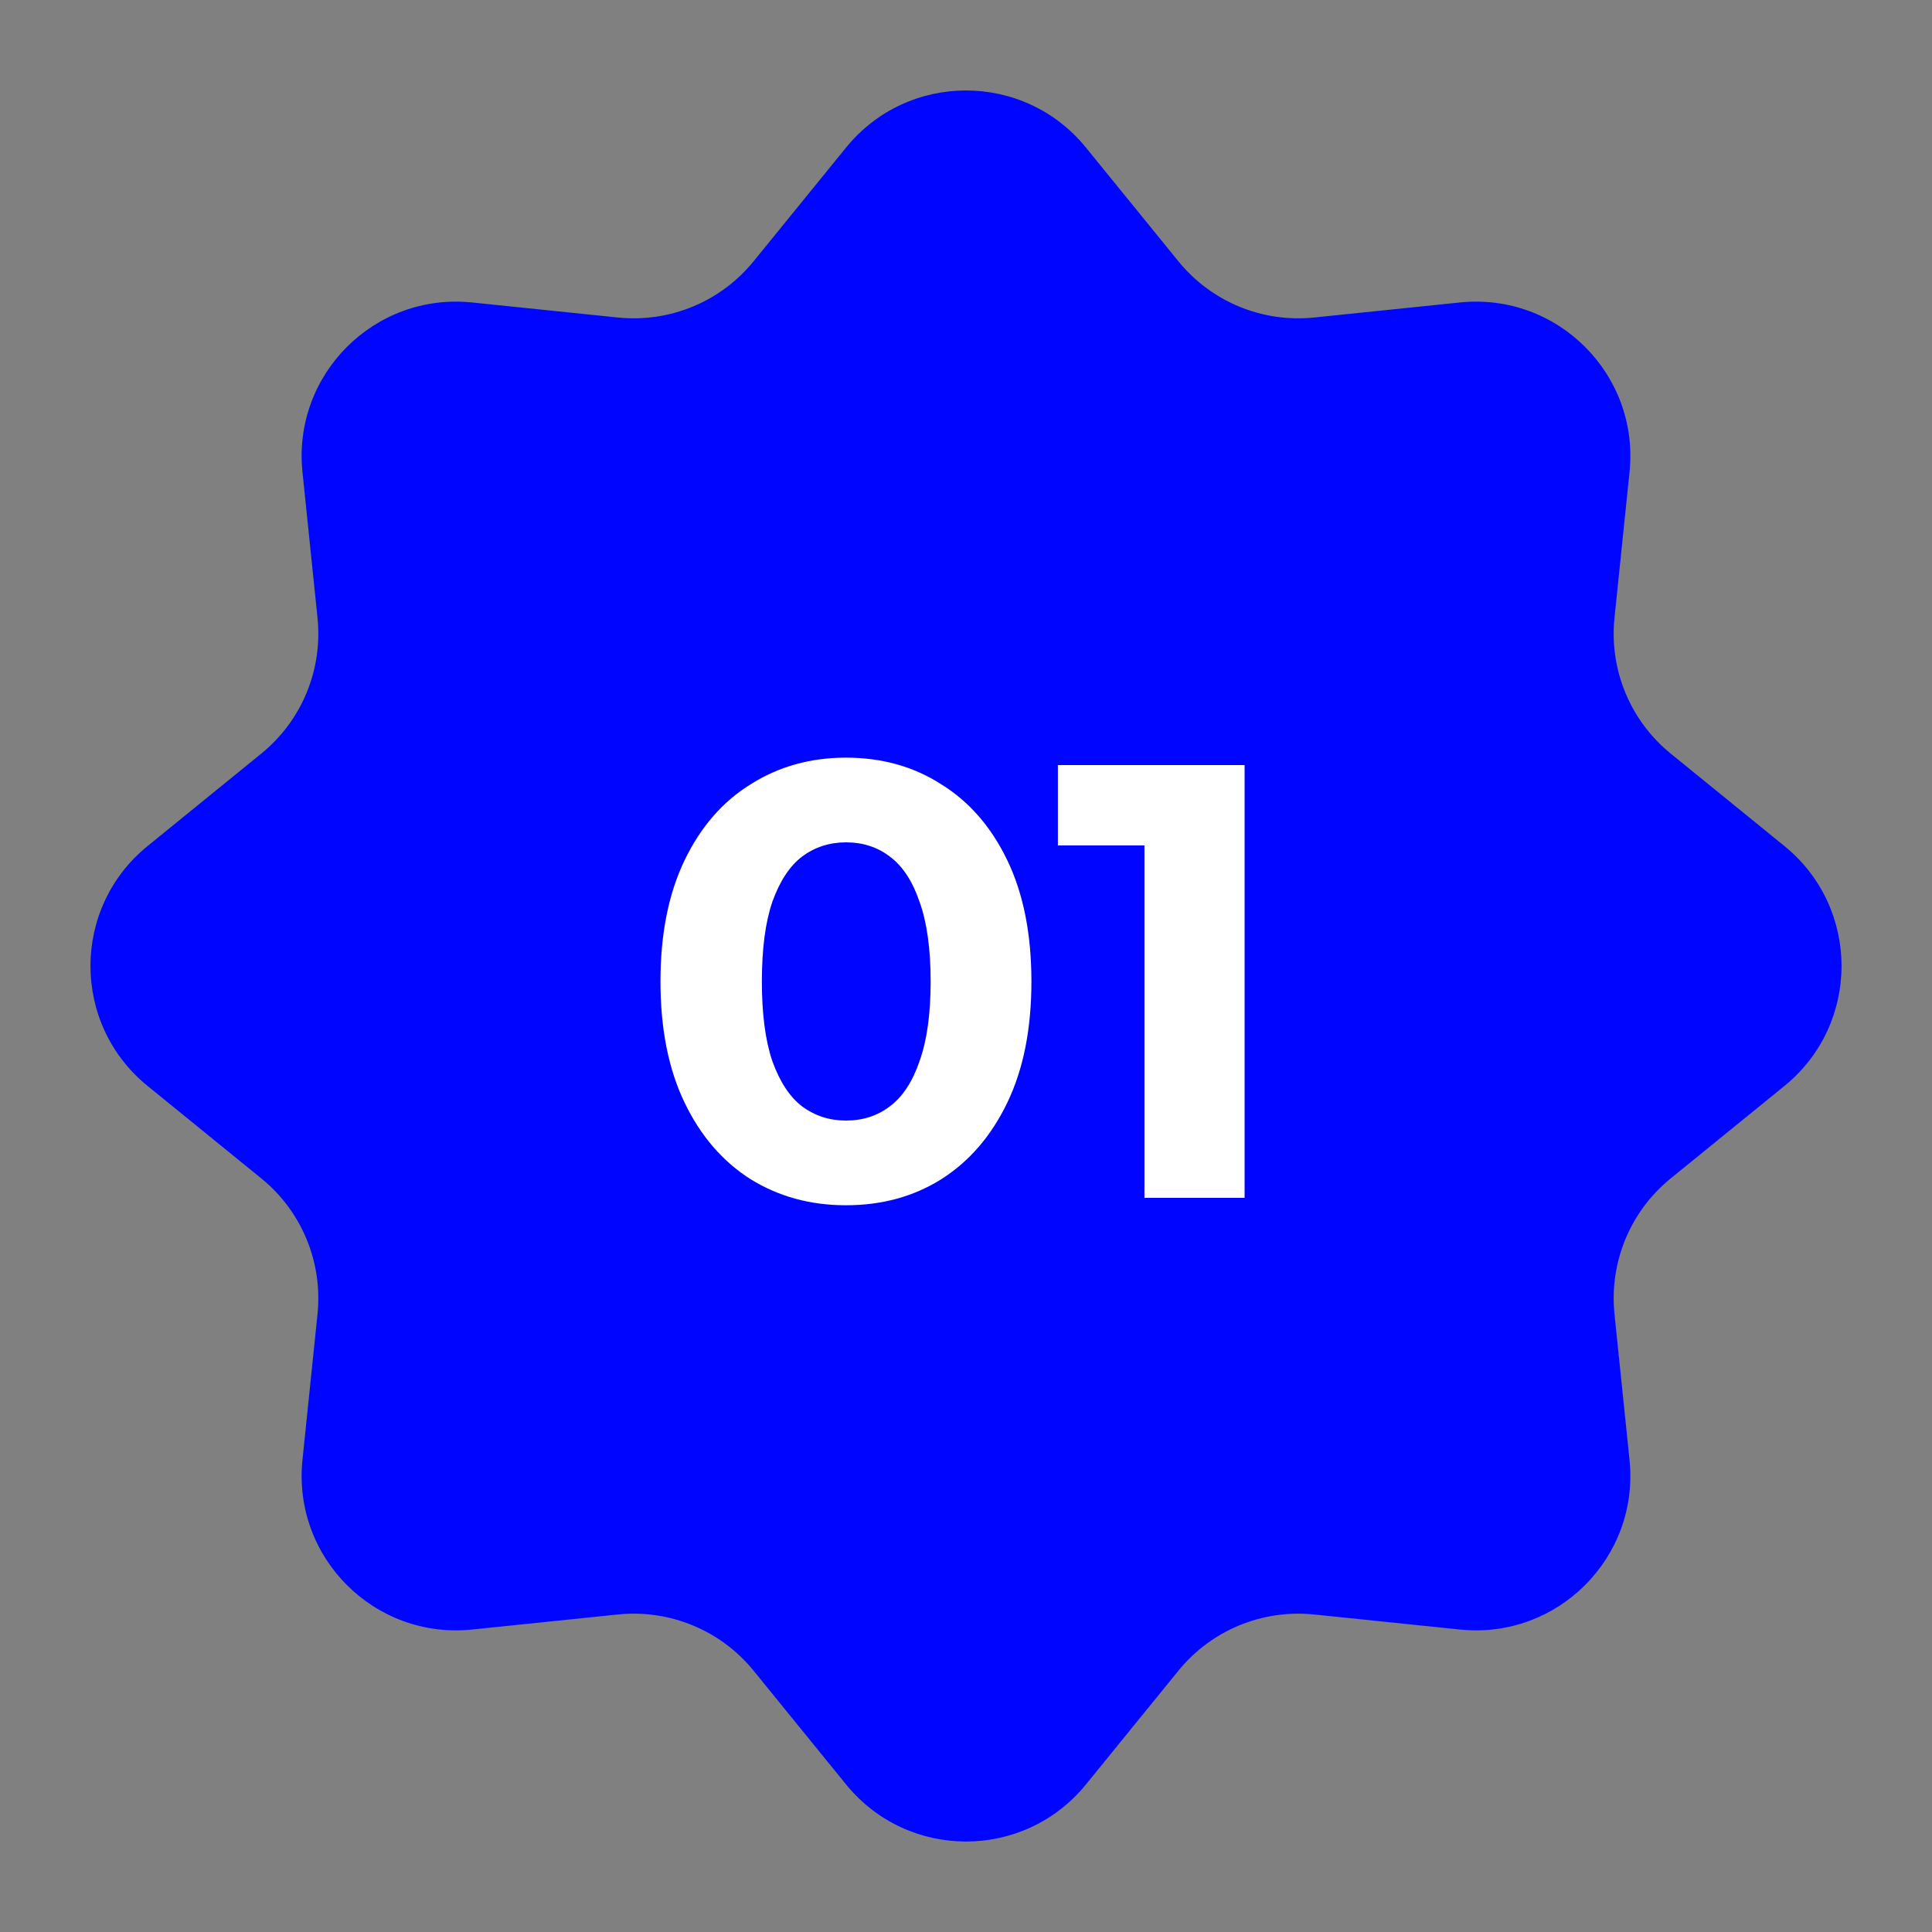 <?xml version="1.0" encoding="UTF-8"?> <svg xmlns="http://www.w3.org/2000/svg" width="50" height="50" viewBox="0 0 50 50" fill="none"><rect x="0" y="0" width="50" height="50" fill="#808080" stroke="none"/> <path d="M21.896 3.819C23.497 1.849 26.503 1.849 28.104 3.819L30.496 6.761C31.347 7.809 32.668 8.356 34.011 8.217L37.782 7.828C40.307 7.567 42.433 9.693 42.172 12.218L41.783 15.989C41.644 17.332 42.191 18.653 43.239 19.504L46.181 21.896C48.151 23.497 48.151 26.503 46.181 28.104L43.239 30.496C42.191 31.347 41.644 32.668 41.783 34.011L42.172 37.782C42.433 40.307 40.307 42.433 37.782 42.172L34.011 41.783C32.668 41.644 31.347 42.191 30.496 43.239L28.104 46.181C26.503 48.151 23.497 48.151 21.896 46.181L19.504 43.239C18.653 42.191 17.332 41.644 15.989 41.783L12.218 42.172C9.693 42.433 7.567 40.307 7.828 37.782L8.217 34.011C8.356 32.668 7.809 31.347 6.761 30.496L3.819 28.104C1.849 26.503 1.849 23.497 3.819 21.896L6.761 19.504C7.809 18.653 8.356 17.332 8.217 15.989L7.828 12.217C7.567 9.693 9.693 7.567 12.218 7.828L15.989 8.217C17.332 8.356 18.653 7.809 19.504 6.761L21.896 3.819Z" fill="#0005FF"></path> <path d="M21.893 31.192C20.975 31.192 20.154 30.968 19.429 30.52C18.703 30.061 18.133 29.4 17.717 28.536C17.301 27.672 17.093 26.627 17.093 25.4C17.093 24.173 17.301 23.128 17.717 22.264C18.133 21.4 18.703 20.744 19.429 20.296C20.154 19.837 20.975 19.608 21.893 19.608C22.821 19.608 23.642 19.837 24.357 20.296C25.082 20.744 25.653 21.4 26.069 22.264C26.485 23.128 26.693 24.173 26.693 25.4C26.693 26.627 26.485 27.672 26.069 28.536C25.653 29.4 25.082 30.061 24.357 30.52C23.642 30.968 22.821 31.192 21.893 31.192ZM21.893 29C22.33 29 22.709 28.877 23.029 28.632C23.359 28.387 23.615 27.997 23.797 27.464C23.989 26.931 24.085 26.243 24.085 25.4C24.085 24.557 23.989 23.869 23.797 23.336C23.615 22.803 23.359 22.413 23.029 22.168C22.709 21.923 22.33 21.8 21.893 21.8C21.466 21.8 21.087 21.923 20.757 22.168C20.437 22.413 20.181 22.803 19.989 23.336C19.807 23.869 19.717 24.557 19.717 25.4C19.717 26.243 19.807 26.931 19.989 27.464C20.181 27.997 20.437 28.387 20.757 28.632C21.087 28.877 21.466 29 21.893 29ZM29.618 31V20.76L30.738 21.88H27.378V19.8H32.21V31H29.618Z" fill="white"></path> </svg> 
